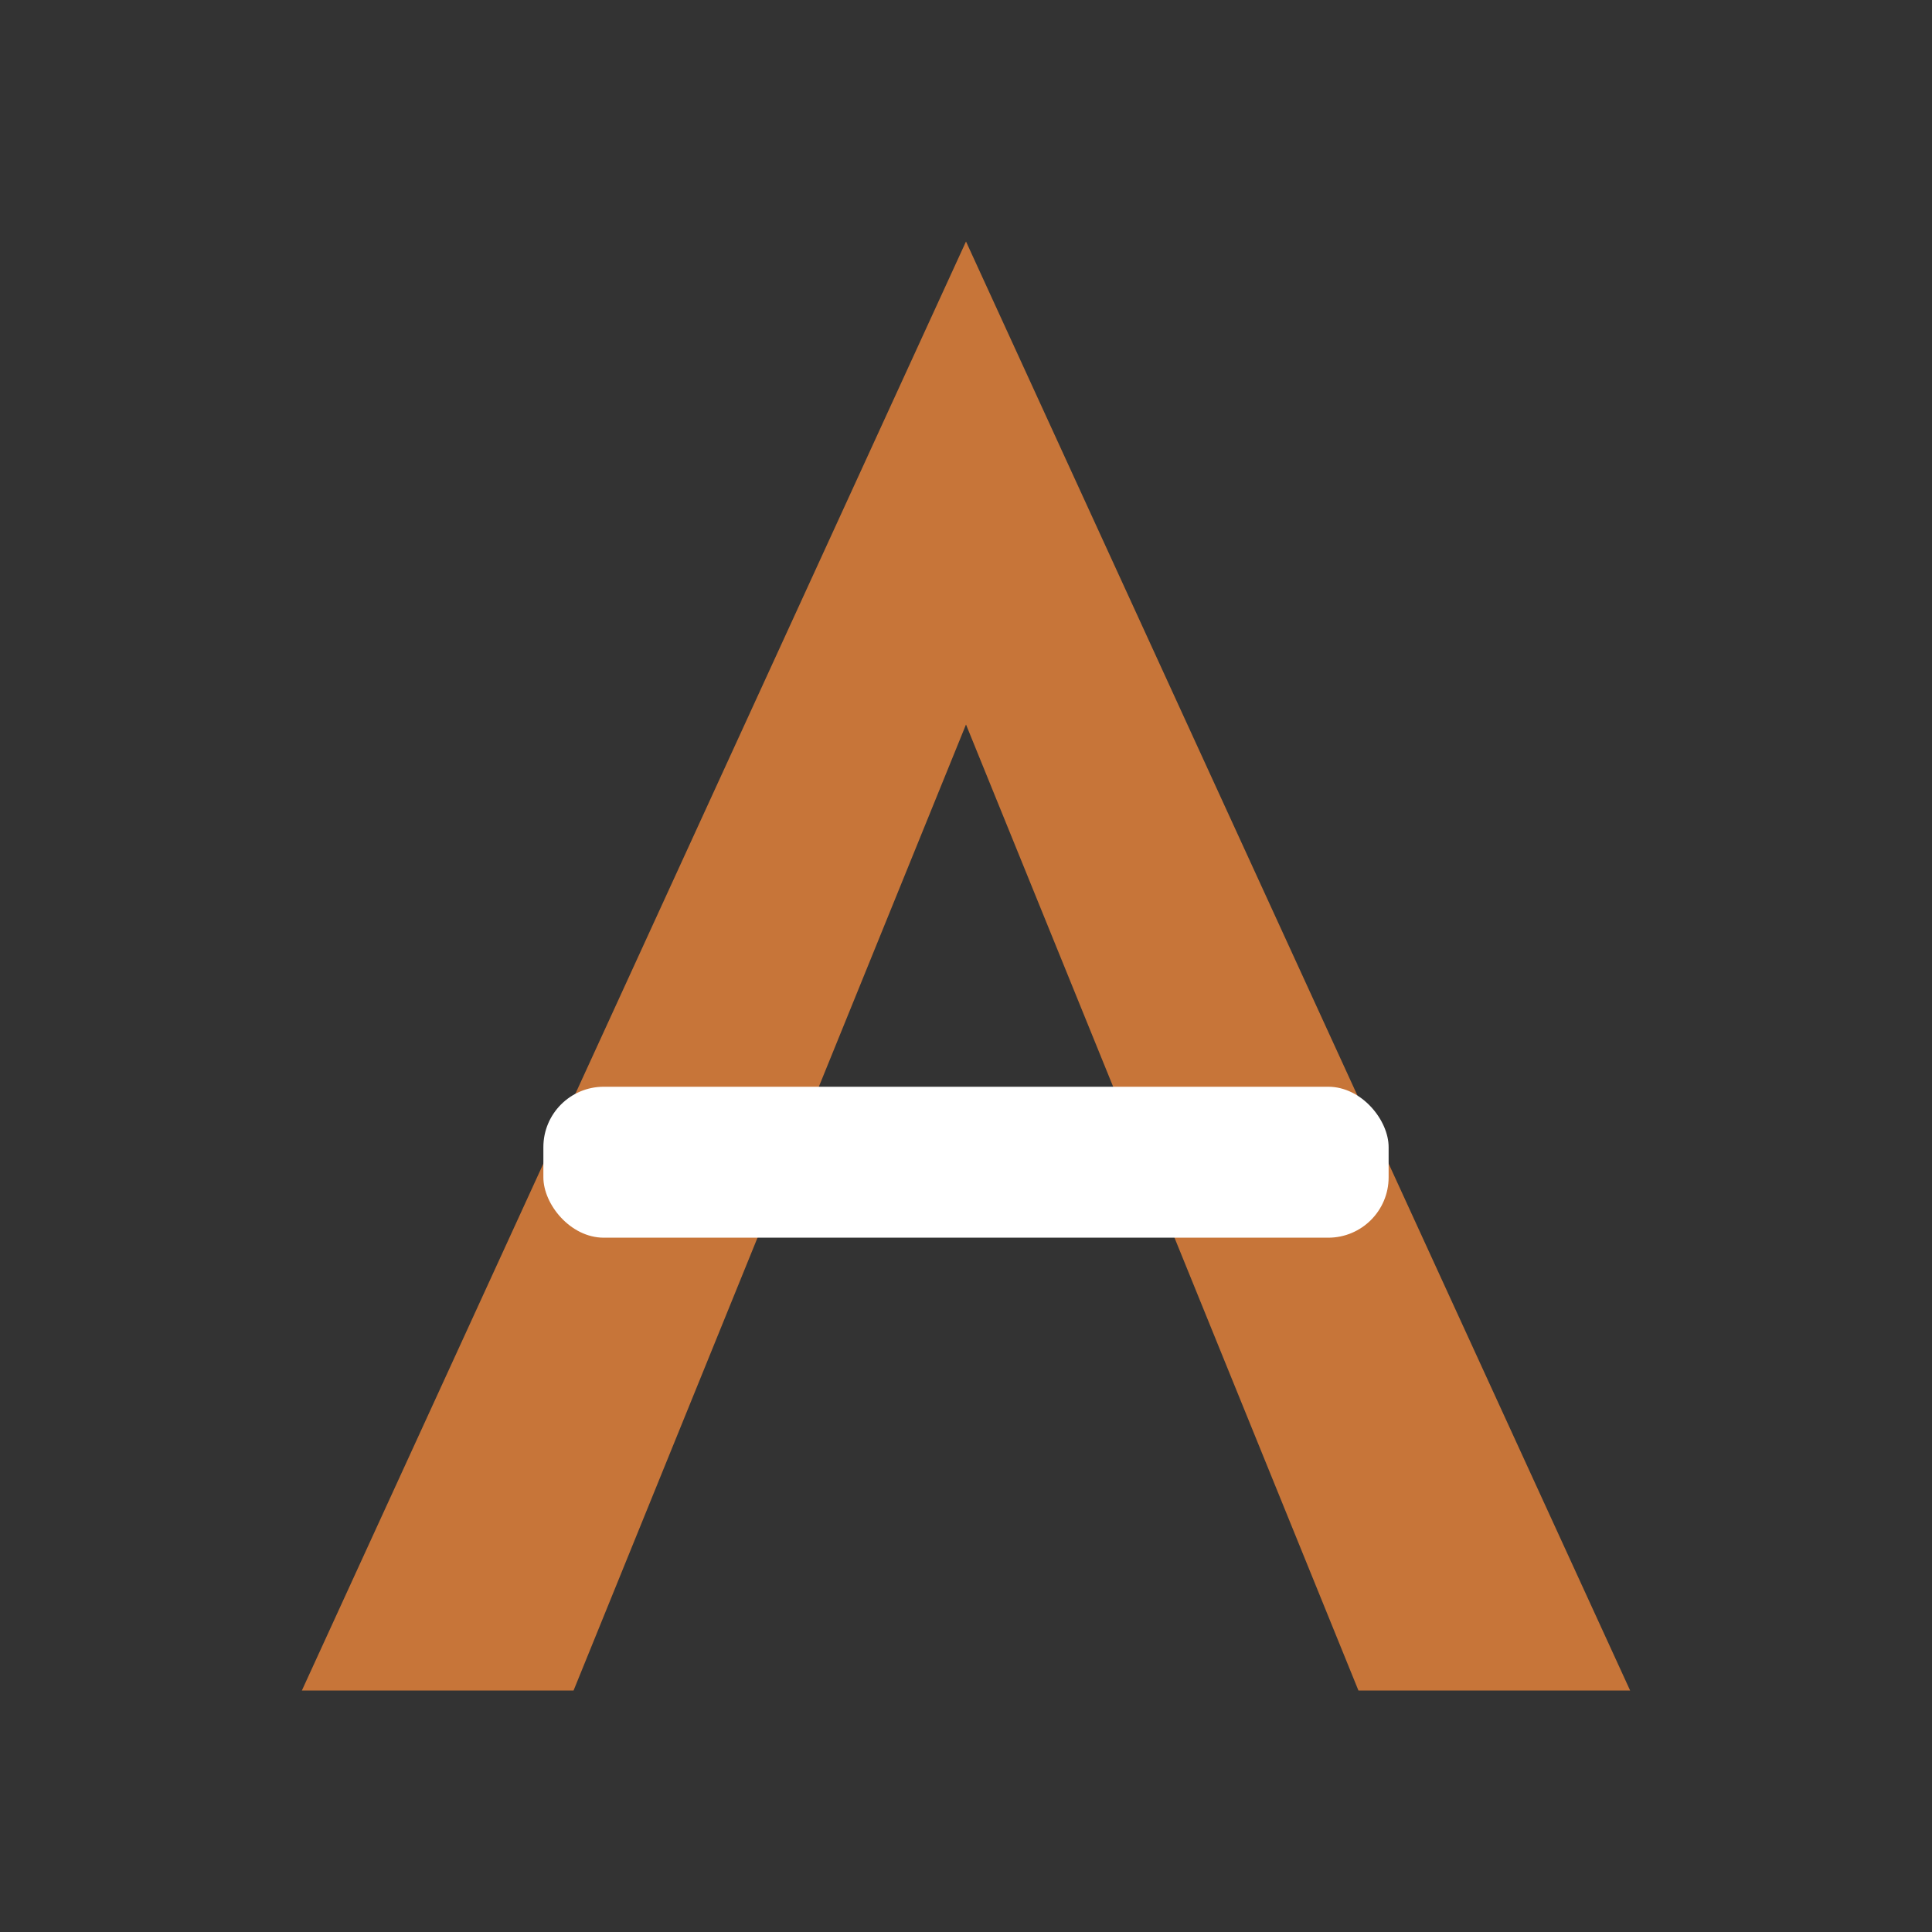 <svg width="32" height="32" viewBox="0 0 32 32" fill="none" xmlns="http://www.w3.org/2000/svg">
  <rect x="0" y="0" width="32" height="32" fill="#333333" stroke="none"/>
  <!-- Favicon ALTAMESA - A como mesa -->
  <path
    d="M16 4L5 28H9.5L16 12L22.5 28H27L16 4Z"
    fill="#C77539"
  />
  <rect x="9" y="18" width="14" height="2.5" rx="1" fill="white"/>
</svg>
